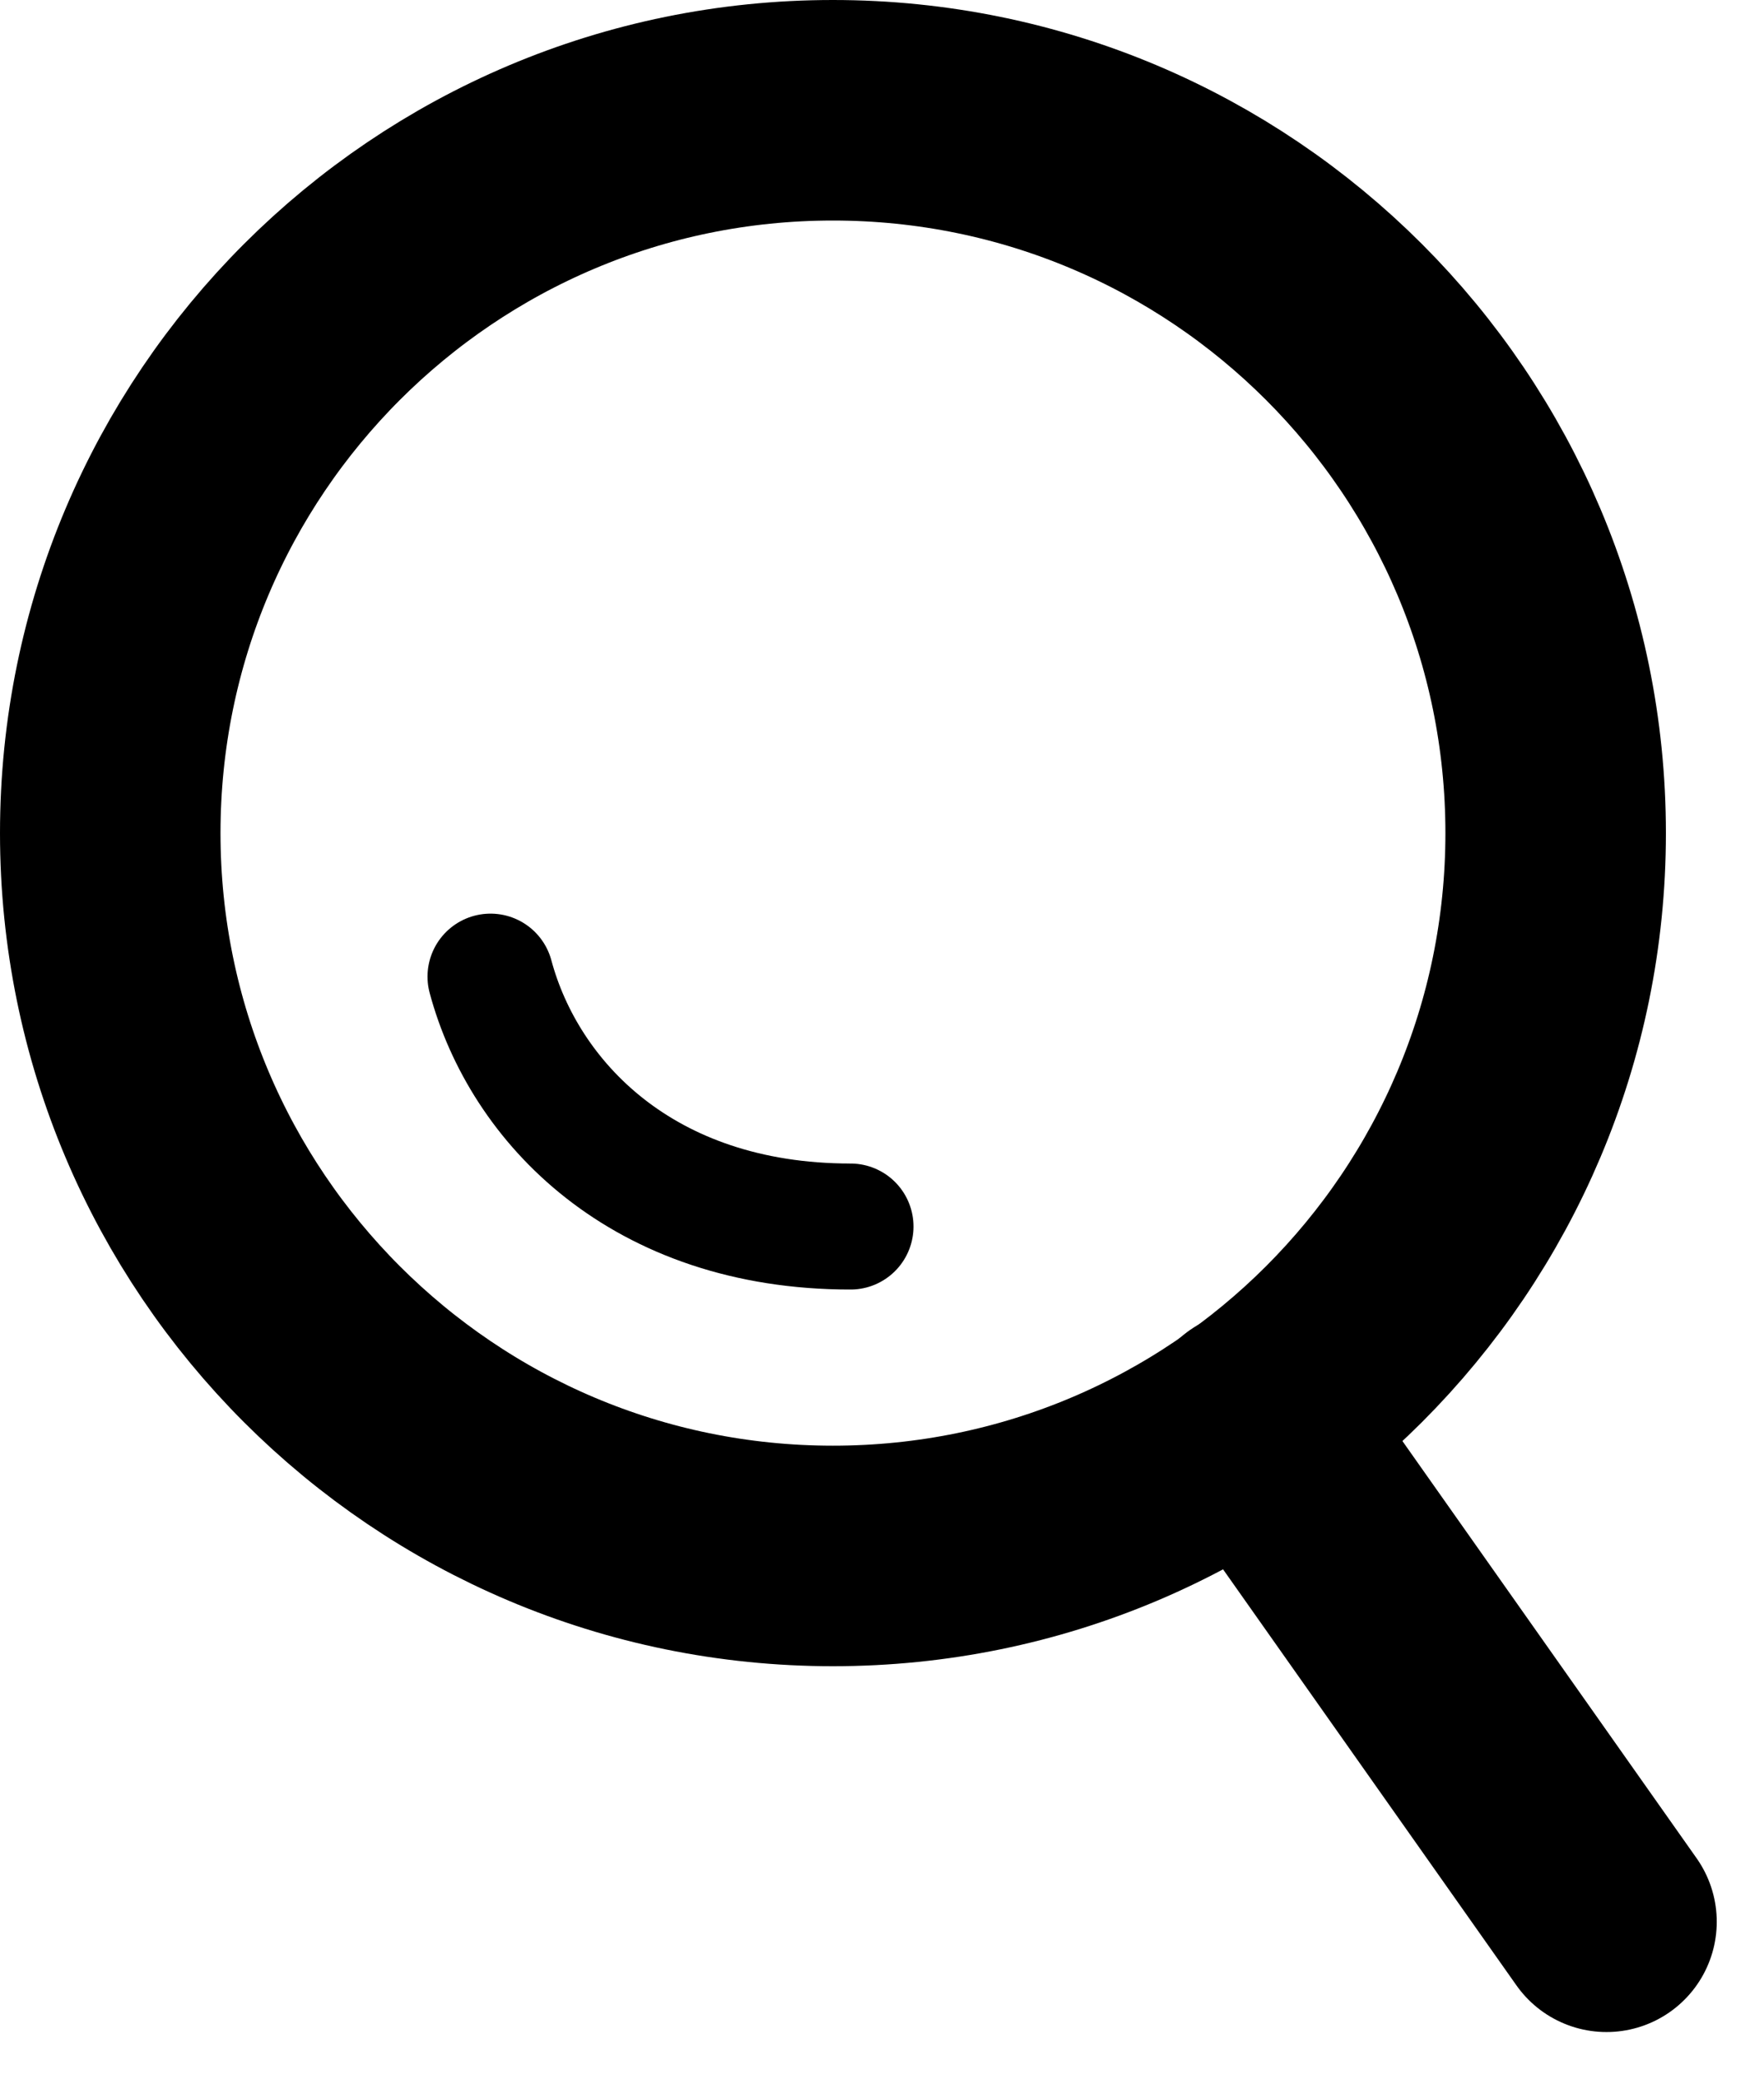 <svg height="33" viewBox="0 0 28 33" width="28" xmlns="http://www.w3.org/2000/svg"><g fill="none" fill-rule="evenodd" stroke="#000" transform="translate(1 1)"><path d="m23.693 12.222c0 6.335-5.136 11.472-11.472 11.472-6.335 0-11.471-5.137-11.471-11.472 0-6.336 5.136-11.472 11.471-11.472 6.336 0 11.472 5.136 11.472 11.472z" stroke-width="3.5"/><g stroke-linecap="round"><path d="m18.889 21.544 5.611 7.956" stroke-width="3.5"/><path d="m12.5 18.466c-3.311 0-5.181-1.983-5.714-3.966" stroke-width="2"/></g></g></svg>